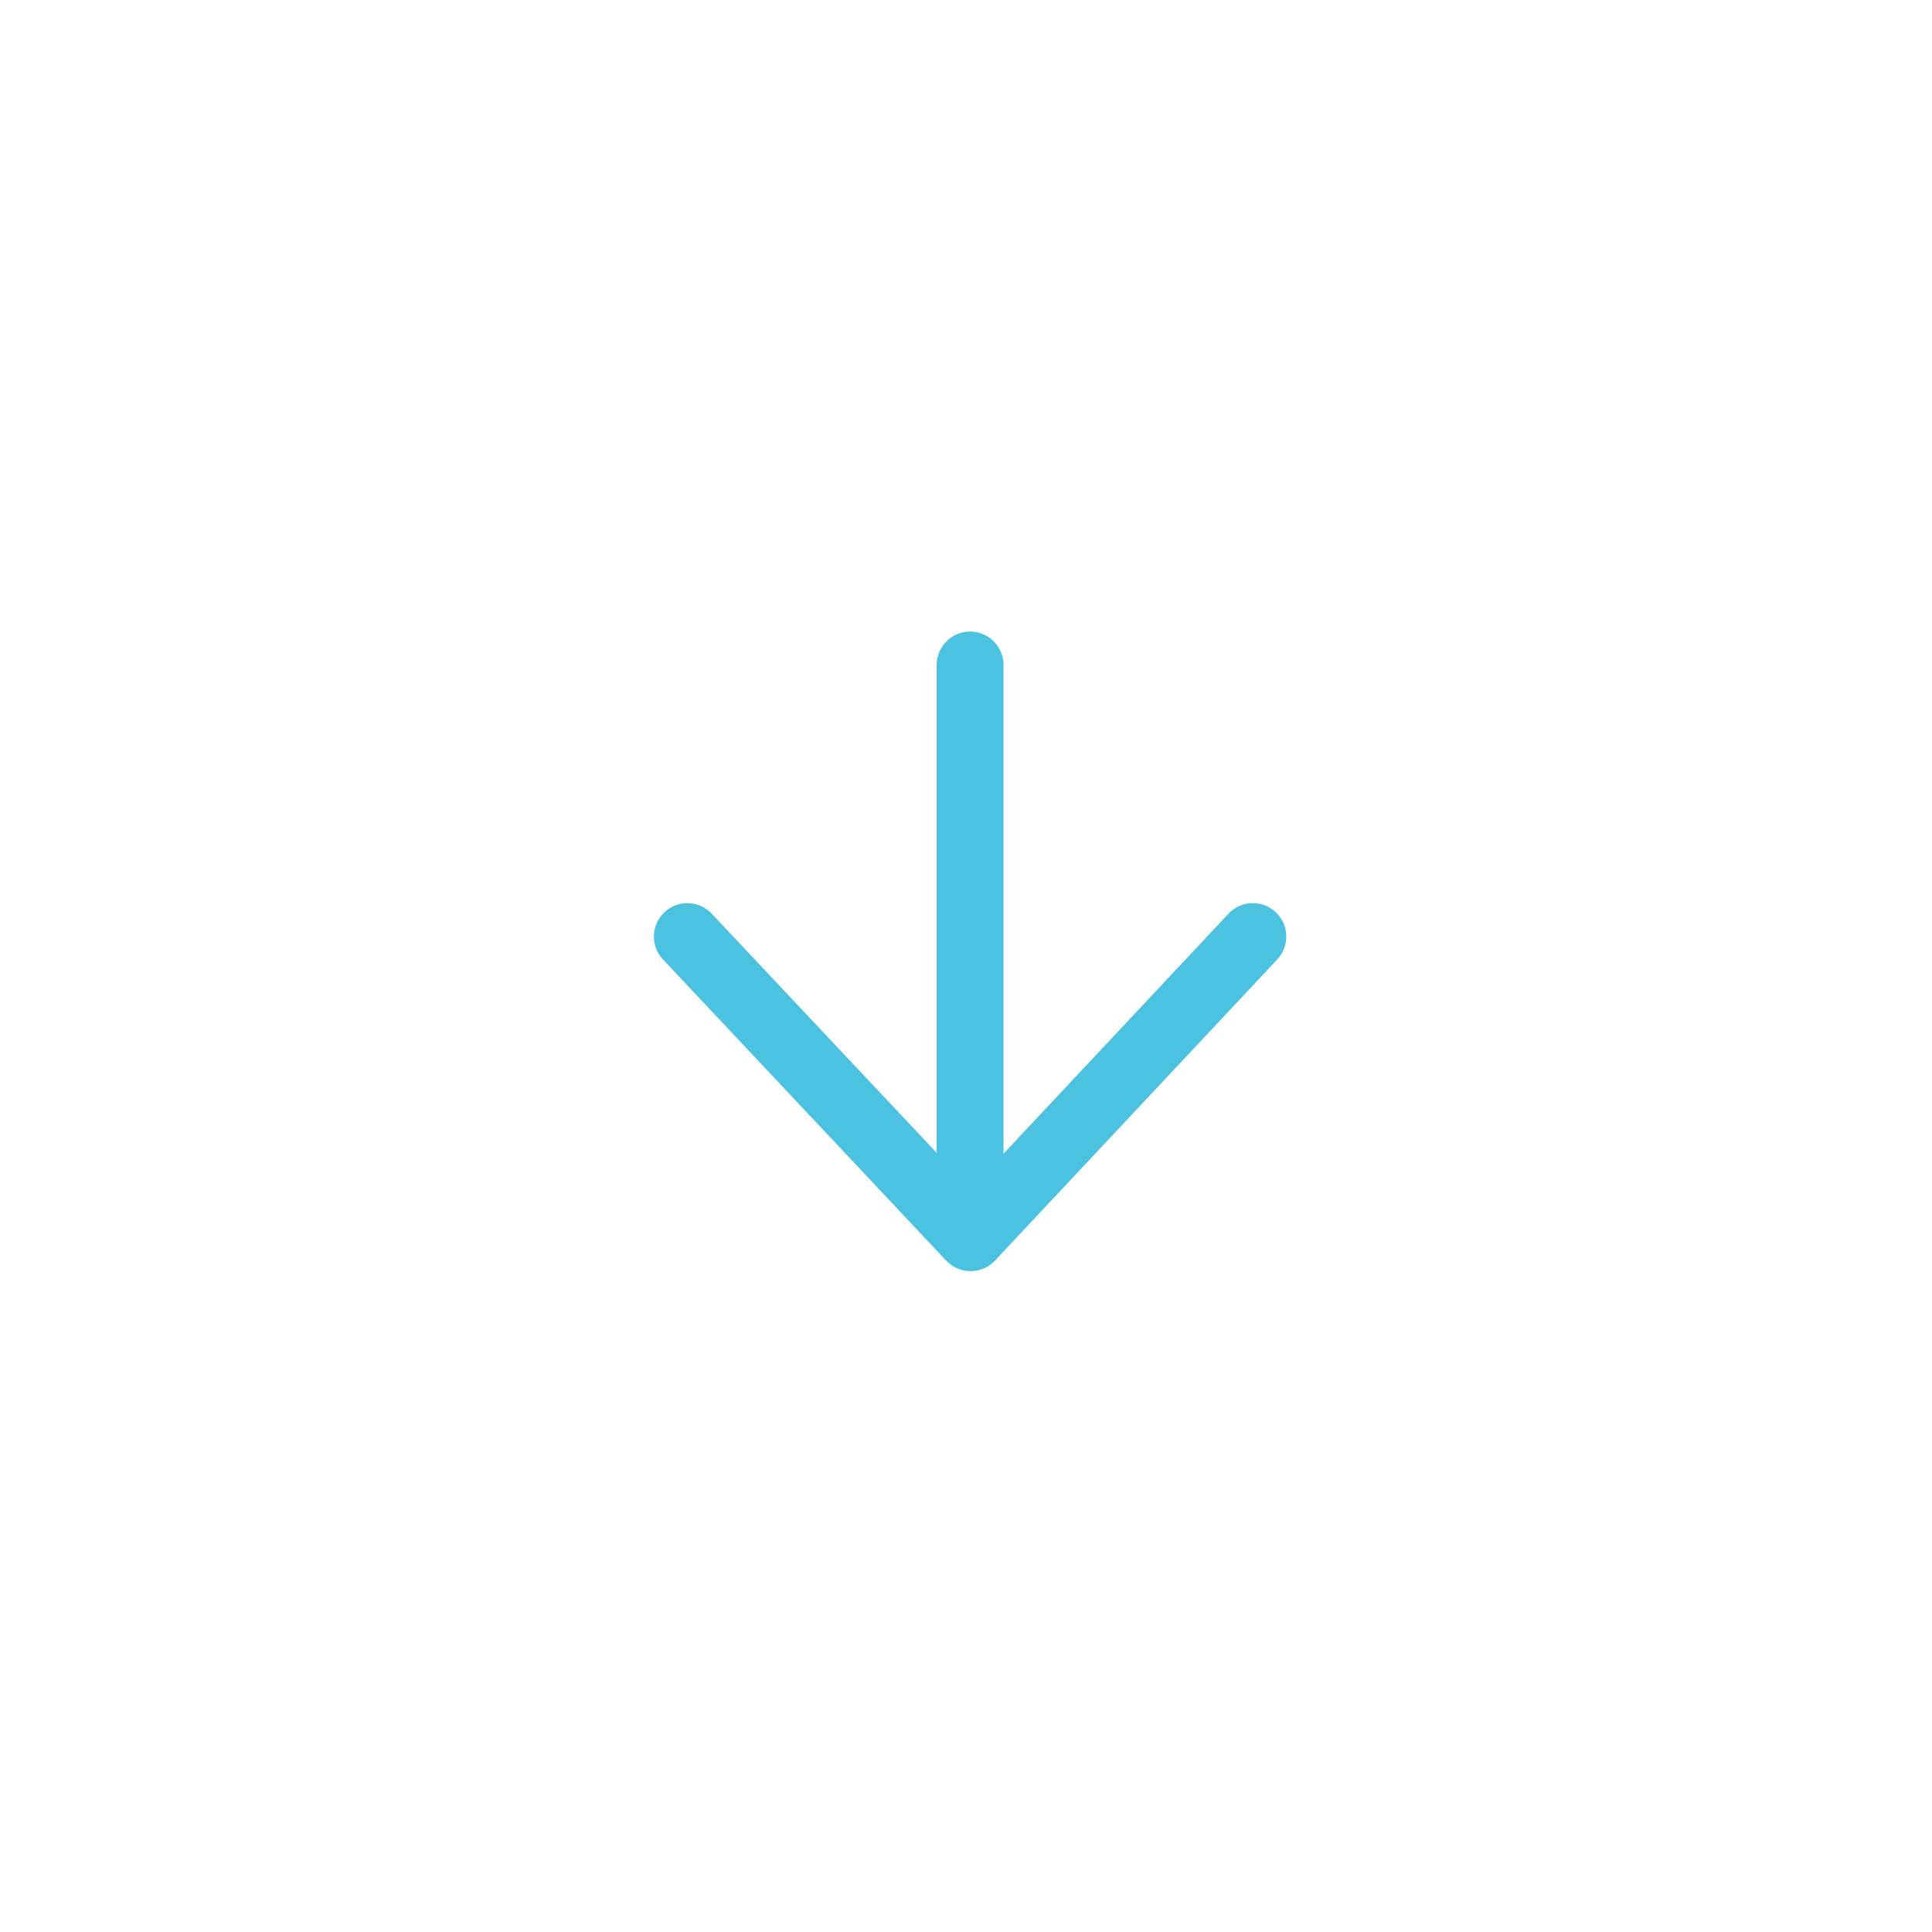 <?xml version="1.0" encoding="UTF-8"?>
<svg width="48px" height="48px" viewBox="0 0 48 48" version="1.1" xmlns="http://www.w3.org/2000/svg" xmlns:xlink="http://www.w3.org/1999/xlink">
    <title>FD7E0630-535C-4F3D-9367-E1D6D5FE3977</title>
    <defs>
        <filter x="-22.2%" y="-22.2%" width="144.4%" height="144.4%" filterUnits="objectBoundingBox" id="filter-1">
            <feOffset dx="0" dy="0" in="SourceAlpha" result="shadowOffsetOuter1"></feOffset>
            <feGaussianBlur stdDeviation="2" in="shadowOffsetOuter1" result="shadowBlurOuter1"></feGaussianBlur>
            <feColorMatrix values="0 0 0 0 0   0 0 0 0 0   0 0 0 0 0  0 0 0 0.5 0" type="matrix" in="shadowBlurOuter1" result="shadowMatrixOuter1"></feColorMatrix>
            <feMerge>
                <feMergeNode in="shadowMatrixOuter1"></feMergeNode>
                <feMergeNode in="SourceGraphic"></feMergeNode>
            </feMerge>
        </filter>
    </defs>
    <g id="Homepage-Phase-2" stroke="none" stroke-width="1" fill="none" fill-rule="evenodd">
        <g id="01_VAL_HPv2_Full-Height_D" transform="translate(-936, -1003)" fill-rule="nonzero">
            <g id="Scroll-Down-Solid" filter="url(#filter-1)" transform="translate(942, 1009)">
                <path d="M18,0 C27.941,-1.82615513e-15 36,8.059 36,18 C36,27.941 27.941,36 18,36 C8.059,36 1.21743675e-15,27.941 0,18 C-1.21743675e-15,8.059 8.059,1.82615513e-15 18,0 Z" id="Rectangle_352" fill="#FFFFFF" transform="translate(18, 18) rotate(90) translate(-18, -18) "></path>
                <g id="Group_239" transform="translate(10.246, 9.692)" fill="#4CC2E1">
                    <path d="M14.561,6.706 C15.02,6.706 15.392,7.078 15.392,7.536 C15.392,7.968 15.063,8.323 14.641,8.363 L14.561,8.367 L1.15,8.367 C0.691,8.367 0.319,7.995 0.319,7.536 C0.319,7.105 0.649,6.75 1.07,6.709 L1.15,6.706 L14.561,6.706 Z" id="Line_4" transform="translate(7.856, 7.536) rotate(90) translate(-7.856, -7.536) "></path>
                    <path d="M3.509,3.725 C3.803,3.411 4.283,3.377 4.618,3.632 L4.683,3.687 L12.165,10.7 C12.494,11.009 12.514,11.519 12.224,11.851 L12.166,11.912 L4.684,18.948 C4.35,19.263 3.824,19.246 3.51,18.912 C3.215,18.599 3.211,18.117 3.487,17.799 L3.546,17.738 L10.382,11.307 L3.547,4.899 C3.233,4.605 3.198,4.125 3.454,3.79 L3.509,3.725 Z" id="Path_141" transform="translate(7.856, 11.318) rotate(90) translate(-7.856, -11.318) "></path>
                </g>
            </g>
        </g>
    </g>
</svg>